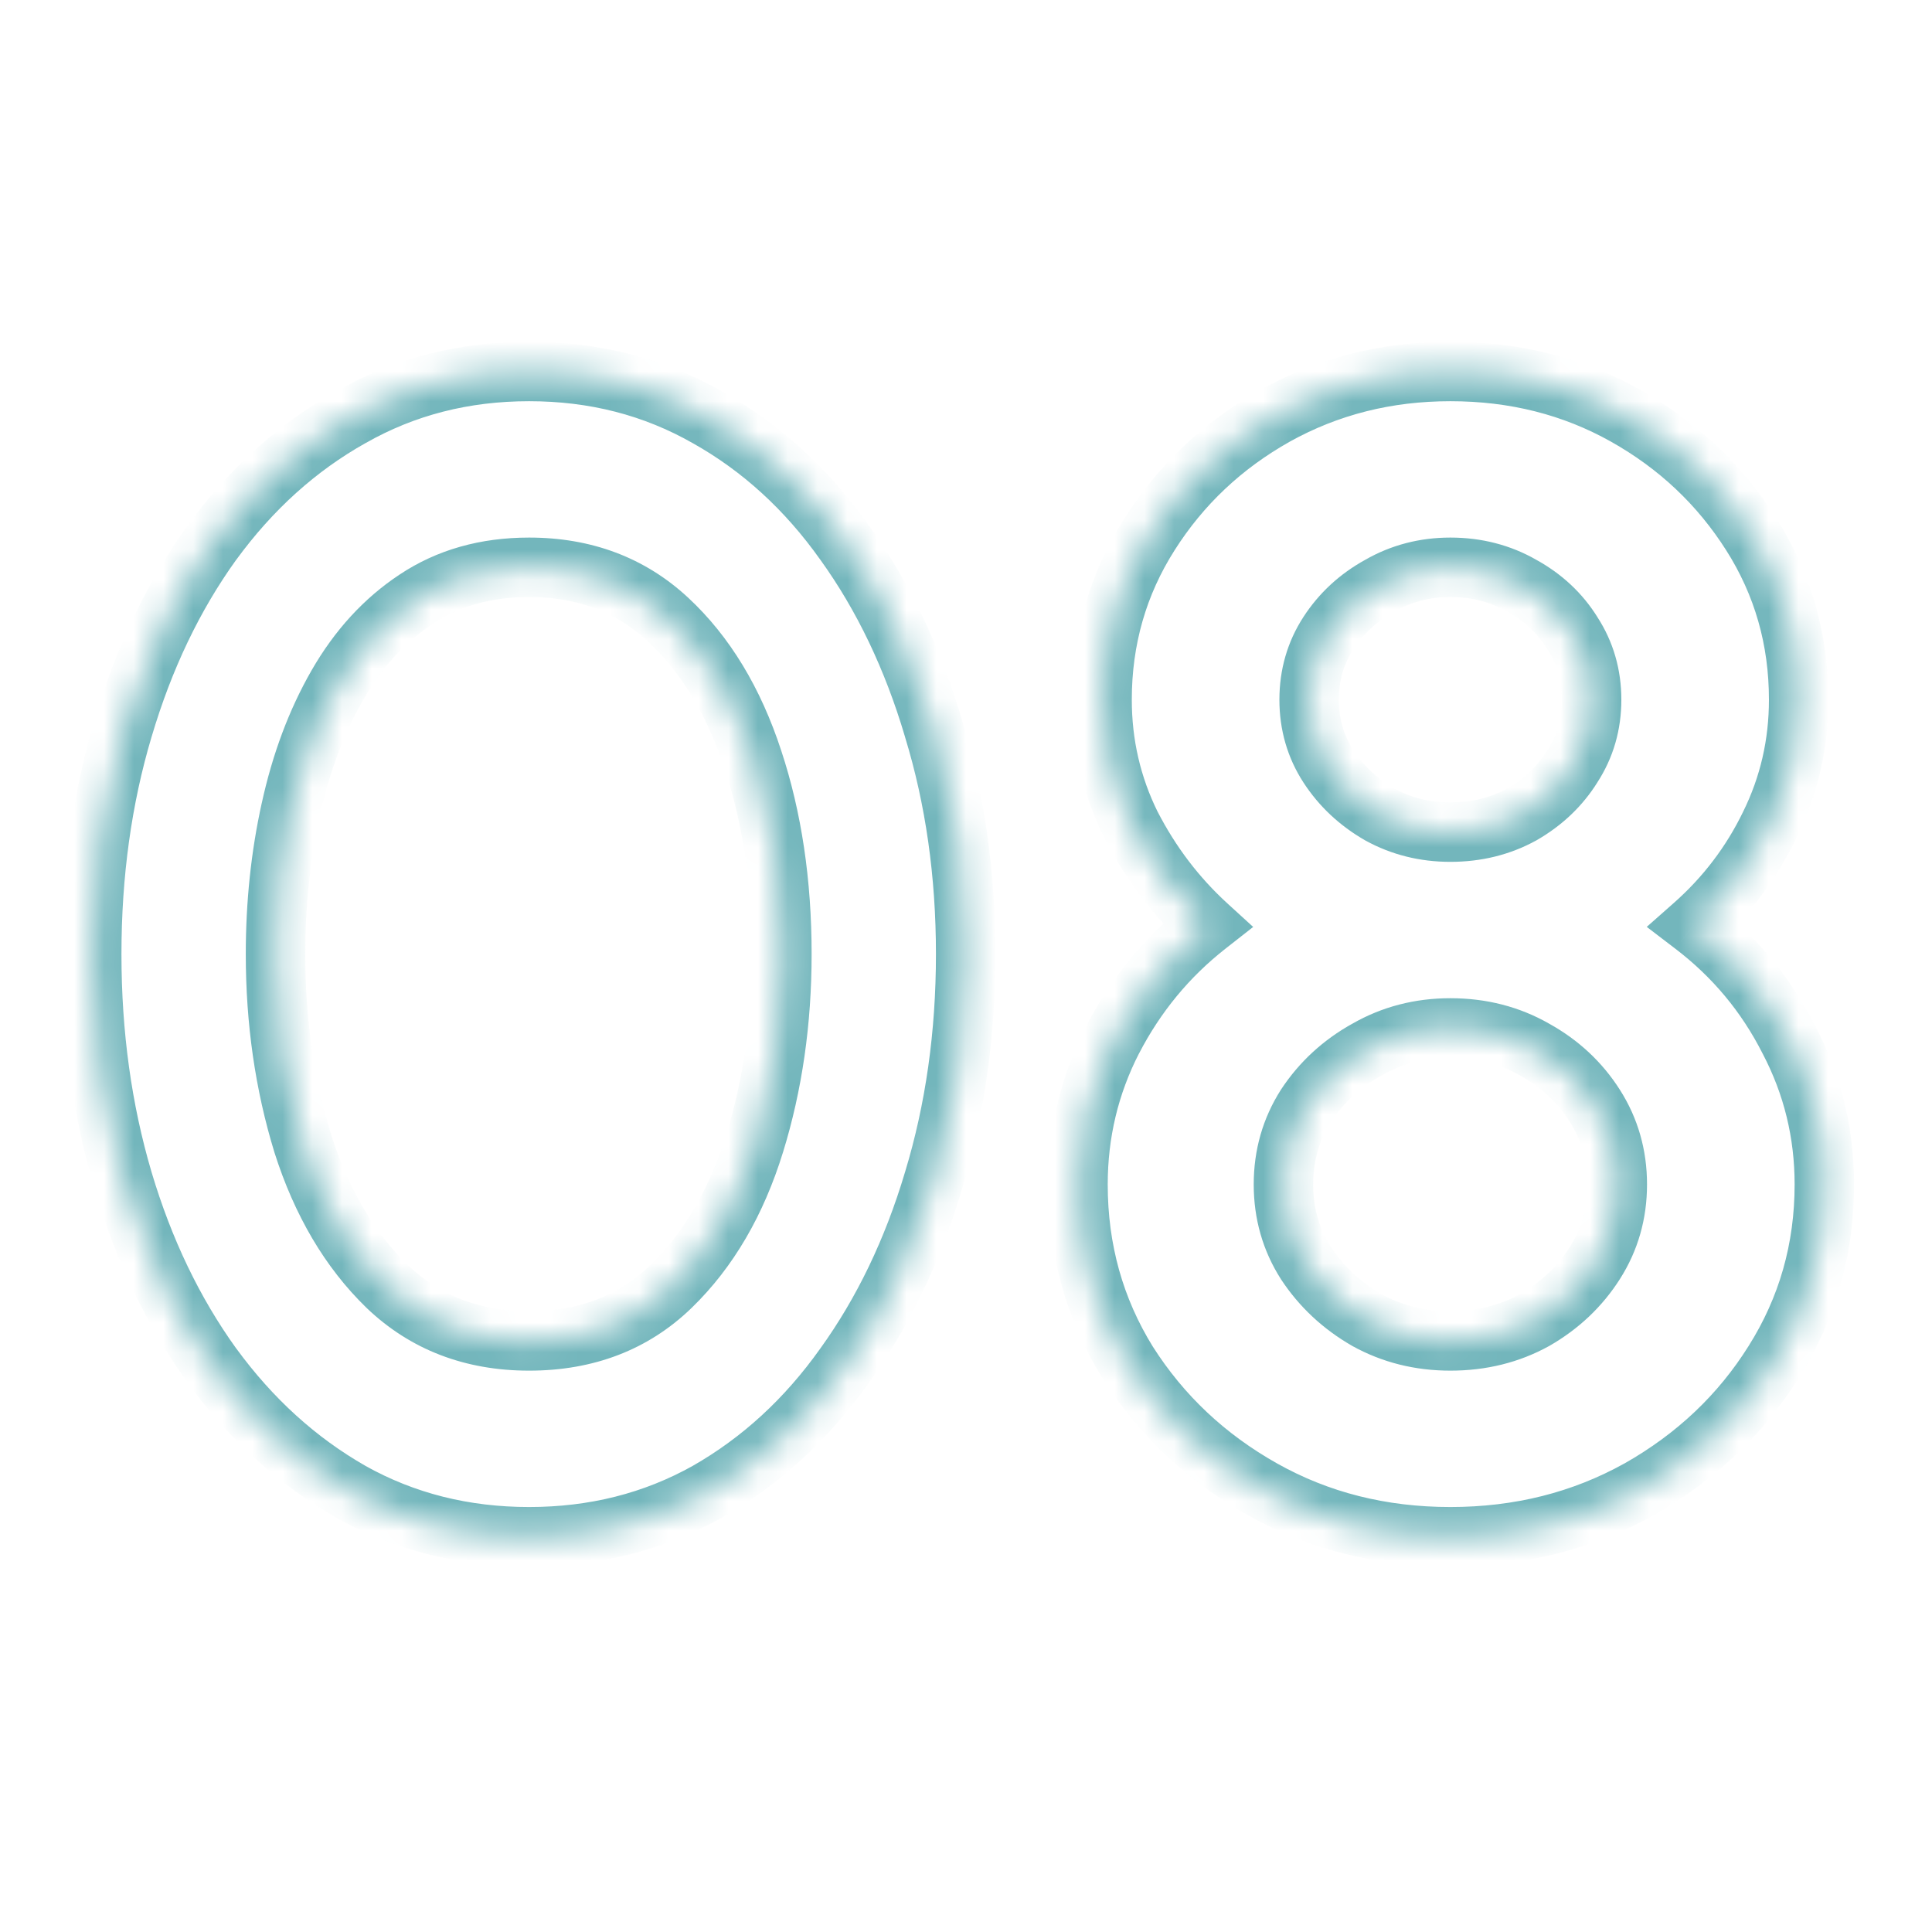 <svg width="65" height="65" viewBox="0 0 65 65" fill="none" xmlns="http://www.w3.org/2000/svg">
<mask id="path-1-inside-1_22_466" fill="white">
<path d="M17.801 51.702C15.605 51.702 13.607 51.198 11.807 50.19C10.007 49.164 8.45 47.751 7.136 45.951C5.84 44.151 4.841 42.072 4.139 39.714C3.437 37.338 3.086 34.8 3.086 32.1C3.086 29.4 3.437 26.871 4.139 24.513C4.841 22.137 5.84 20.049 7.136 18.249C8.45 16.449 10.007 15.045 11.807 14.037C13.607 13.011 15.605 12.498 17.801 12.498C19.997 12.498 21.995 13.011 23.795 14.037C25.595 15.045 27.134 16.449 28.412 18.249C29.708 20.049 30.707 22.137 31.409 24.513C32.129 26.871 32.489 29.4 32.489 32.1C32.489 34.8 32.129 37.338 31.409 39.714C30.707 42.072 29.708 44.151 28.412 45.951C27.134 47.751 25.595 49.164 23.795 50.19C21.995 51.198 19.997 51.702 17.801 51.702ZM17.801 45.114C19.727 45.114 21.32 44.502 22.58 43.278C23.84 42.054 24.776 40.452 25.388 38.472C26 36.492 26.306 34.368 26.306 32.1C26.306 29.706 25.982 27.528 25.334 25.566C24.686 23.586 23.732 22.011 22.472 20.841C21.212 19.671 19.655 19.086 17.801 19.086C16.343 19.086 15.074 19.446 13.994 20.166C12.932 20.868 12.05 21.831 11.348 23.055C10.646 24.279 10.124 25.674 9.782 27.24C9.44 28.788 9.269 30.408 9.269 32.1C9.269 34.35 9.575 36.474 10.187 38.472C10.817 40.452 11.762 42.054 13.022 43.278C14.3 44.502 15.893 45.114 17.801 45.114ZM48.796 51.702C46.474 51.702 44.368 51.171 42.478 50.109C40.588 49.047 39.076 47.625 37.942 45.843C36.826 44.043 36.268 42.045 36.268 39.849C36.268 38.121 36.655 36.501 37.429 34.989C38.221 33.459 39.283 32.172 40.615 31.128C39.571 30.174 38.716 29.049 38.05 27.753C37.402 26.439 37.078 25.035 37.078 23.541C37.078 21.507 37.609 19.653 38.671 17.979C39.733 16.305 41.146 14.973 42.91 13.983C44.692 12.993 46.654 12.498 48.796 12.498C50.956 12.498 52.918 12.993 54.682 13.983C56.446 14.973 57.859 16.305 58.921 17.979C59.983 19.653 60.514 21.507 60.514 23.541C60.514 25.035 60.19 26.439 59.542 27.753C58.912 29.049 58.057 30.174 56.977 31.128C58.345 32.172 59.416 33.459 60.19 34.989C60.982 36.501 61.378 38.121 61.378 39.849C61.378 42.027 60.811 44.016 59.677 45.816C58.561 47.598 57.049 49.029 55.141 50.109C53.233 51.171 51.118 51.702 48.796 51.702ZM48.796 45.114C49.84 45.114 50.785 44.88 51.631 44.412C52.477 43.926 53.152 43.287 53.656 42.495C54.16 41.703 54.412 40.821 54.412 39.849C54.412 38.877 54.16 37.995 53.656 37.203C53.152 36.411 52.477 35.781 51.631 35.313C50.785 34.827 49.84 34.584 48.796 34.584C47.77 34.584 46.834 34.827 45.988 35.313C45.142 35.781 44.458 36.411 43.936 37.203C43.432 37.995 43.18 38.877 43.18 39.849C43.18 40.821 43.432 41.703 43.936 42.495C44.458 43.287 45.142 43.926 45.988 44.412C46.834 44.88 47.77 45.114 48.796 45.114ZM48.796 27.996C49.678 27.996 50.479 27.798 51.199 27.402C51.919 26.988 52.486 26.448 52.9 25.782C53.332 25.116 53.548 24.369 53.548 23.541C53.548 22.713 53.332 21.966 52.9 21.3C52.486 20.634 51.919 20.103 51.199 19.707C50.479 19.293 49.678 19.086 48.796 19.086C47.932 19.086 47.14 19.293 46.42 19.707C45.7 20.103 45.124 20.634 44.692 21.3C44.26 21.966 44.044 22.713 44.044 23.541C44.044 24.369 44.26 25.116 44.692 25.782C45.124 26.448 45.7 26.988 46.42 27.402C47.14 27.798 47.932 27.996 48.796 27.996Z"/>
</mask>
<path d="M11.807 50.19L11.312 51.059L11.318 51.062L11.807 50.19ZM7.136 45.951L6.324 46.535L6.328 46.541L7.136 45.951ZM4.139 39.714L3.18 39.997L3.18 39.999L4.139 39.714ZM4.139 24.513L5.097 24.798L5.098 24.796L4.139 24.513ZM7.136 18.249L6.328 17.659L6.324 17.665L7.136 18.249ZM11.807 14.037L12.295 14.909L12.302 14.906L11.807 14.037ZM23.795 14.037L23.3 14.906L23.306 14.909L23.795 14.037ZM28.412 18.249L27.596 18.828L27.6 18.833L28.412 18.249ZM31.409 24.513L30.45 24.796L30.452 24.805L31.409 24.513ZM31.409 39.714L30.452 39.424L30.45 39.429L31.409 39.714ZM28.412 45.951L27.6 45.367L27.596 45.372L28.412 45.951ZM23.795 50.19L24.283 51.062L24.29 51.059L23.795 50.19ZM22.58 43.278L23.277 43.995L23.277 43.995L22.58 43.278ZM25.388 38.472L24.432 38.177L24.432 38.177L25.388 38.472ZM25.334 25.566L24.383 25.877L24.384 25.88L25.334 25.566ZM22.472 20.841L23.152 20.108L23.152 20.108L22.472 20.841ZM13.994 20.166L14.545 21L14.549 20.998L13.994 20.166ZM11.348 23.055L10.48 22.558L10.48 22.558L11.348 23.055ZM9.782 27.24L10.758 27.456L10.759 27.453L9.782 27.24ZM10.187 38.472L9.231 38.765L9.234 38.775L10.187 38.472ZM13.022 43.278L12.325 43.995L12.33 44L13.022 43.278ZM17.801 50.702C15.764 50.702 13.937 50.236 12.295 49.318L11.318 51.062C13.277 52.16 15.445 52.702 17.801 52.702V50.702ZM12.302 49.321C10.634 48.37 9.181 47.056 7.944 45.361L6.328 46.541C7.719 48.446 9.38 49.958 11.312 51.059L12.302 49.321ZM7.947 45.367C6.723 43.667 5.771 41.691 5.097 39.429L3.18 39.999C3.911 42.453 4.956 44.635 6.324 46.535L7.947 45.367ZM5.098 39.431C4.425 37.154 4.086 34.713 4.086 32.1H2.086C2.086 34.887 2.448 37.522 3.18 39.997L5.098 39.431ZM4.086 32.1C4.086 29.487 4.425 27.055 5.097 24.798L3.18 24.228C2.448 26.687 2.086 29.313 2.086 32.1H4.086ZM5.098 24.796C5.772 22.516 6.724 20.532 7.947 18.833L6.324 17.665C4.955 19.566 3.91 21.758 3.18 24.23L5.098 24.796ZM7.944 18.839C9.18 17.145 10.631 15.842 12.295 14.909L11.318 13.165C9.383 14.248 7.72 15.753 6.328 17.659L7.944 18.839ZM12.302 14.906C13.942 13.971 15.768 13.498 17.801 13.498V11.498C15.442 11.498 13.272 12.051 11.312 13.168L12.302 14.906ZM17.801 13.498C19.834 13.498 21.66 13.971 23.3 14.906L24.29 13.168C22.33 12.051 20.16 11.498 17.801 11.498V13.498ZM23.306 14.909C24.968 15.84 26.398 17.14 27.596 18.828L29.227 17.67C27.869 15.758 26.222 14.25 24.283 13.165L23.306 14.909ZM27.6 18.833C28.823 20.532 29.776 22.516 30.45 24.796L32.368 24.23C31.638 21.758 30.592 19.566 29.223 17.665L27.6 18.833ZM30.452 24.805C31.141 27.06 31.489 29.49 31.489 32.1H33.489C33.489 29.31 33.117 26.682 32.365 24.221L30.452 24.805ZM31.489 32.1C31.489 34.71 31.141 37.15 30.452 39.424L32.366 40.004C33.117 37.526 33.489 34.89 33.489 32.1H31.489ZM30.45 39.429C29.777 41.691 28.824 43.667 27.6 45.367L29.223 46.535C30.591 44.635 31.637 42.453 32.367 39.999L30.45 39.429ZM27.596 45.372C26.397 47.061 24.965 48.372 23.3 49.321L24.29 51.059C26.225 49.956 27.87 48.441 29.227 46.53L27.596 45.372ZM23.306 49.318C21.665 50.236 19.837 50.702 17.801 50.702V52.702C20.157 52.702 22.325 52.16 24.283 51.062L23.306 49.318ZM17.801 46.114C19.96 46.114 21.811 45.419 23.277 43.995L21.883 42.561C20.828 43.585 19.494 44.114 17.801 44.114V46.114ZM23.277 43.995C24.677 42.635 25.691 40.879 26.343 38.767L24.432 38.177C23.861 40.025 23.003 41.473 21.883 42.561L23.277 43.995ZM26.343 38.767C26.987 36.683 27.306 34.459 27.306 32.1H25.306C25.306 34.277 25.012 36.301 24.432 38.177L26.343 38.767ZM27.306 32.1C27.306 29.616 26.97 27.33 26.283 25.252L24.384 25.88C24.994 27.726 25.306 29.796 25.306 32.1H27.306ZM26.284 25.255C25.595 23.148 24.56 21.416 23.152 20.108L21.791 21.574C22.903 22.606 23.777 24.024 24.383 25.877L26.284 25.255ZM23.152 20.108C21.692 18.752 19.886 18.086 17.801 18.086V20.086C19.424 20.086 20.732 20.59 21.791 21.574L23.152 20.108ZM17.801 18.086C16.171 18.086 14.703 18.491 13.439 19.334L14.549 20.998C15.444 20.401 16.515 20.086 17.801 20.086V18.086ZM13.442 19.332C12.237 20.129 11.252 21.213 10.48 22.558L12.215 23.552C12.848 22.449 13.627 21.607 14.545 21L13.442 19.332ZM10.48 22.558C9.721 23.881 9.166 25.374 8.805 27.027L10.759 27.453C11.082 25.974 11.57 24.677 12.215 23.552L10.48 22.558ZM8.805 27.024C8.447 28.648 8.269 30.34 8.269 32.1H10.269C10.269 30.476 10.433 28.928 10.758 27.456L8.805 27.024ZM8.269 32.1C8.269 34.442 8.587 36.665 9.231 38.765L11.143 38.179C10.562 36.283 10.269 34.258 10.269 32.1H8.269ZM9.234 38.775C9.905 40.883 10.927 42.637 12.325 43.995L13.719 42.561C12.597 41.471 11.729 40.02 11.14 38.169L9.234 38.775ZM12.33 44C13.81 45.417 15.657 46.114 17.801 46.114V44.114C16.128 44.114 14.79 43.587 13.713 42.556L12.33 44ZM42.478 50.109L41.989 50.981L41.989 50.981L42.478 50.109ZM37.942 45.843L37.092 46.37L37.099 46.38L37.942 45.843ZM37.429 34.989L36.541 34.529L36.539 34.533L37.429 34.989ZM40.615 31.128L41.232 31.915L42.162 31.186L41.29 30.39L40.615 31.128ZM38.05 27.753L37.154 28.195L37.157 28.203L37.161 28.21L38.05 27.753ZM38.671 17.979L39.516 18.515L39.516 18.515L38.671 17.979ZM42.91 13.983L42.425 13.109L42.421 13.111L42.91 13.983ZM54.682 13.983L54.193 14.855L54.193 14.855L54.682 13.983ZM59.542 27.753L58.645 27.311L58.643 27.316L59.542 27.753ZM56.977 31.128L56.315 30.378L55.403 31.184L56.371 31.923L56.977 31.128ZM60.19 34.989L59.298 35.44L59.301 35.447L59.305 35.453L60.19 34.989ZM59.677 45.816L58.831 45.283L58.83 45.285L59.677 45.816ZM55.141 50.109L55.628 50.983L55.634 50.979L55.141 50.109ZM51.631 44.412L52.115 45.287L52.123 45.283L52.13 45.279L51.631 44.412ZM53.656 37.203L54.5 36.666L54.5 36.666L53.656 37.203ZM51.631 35.313L51.133 36.18L51.14 36.184L51.147 36.188L51.631 35.313ZM45.988 35.313L46.472 36.188L46.48 36.184L46.486 36.18L45.988 35.313ZM43.936 37.203L43.101 36.653L43.097 36.659L43.093 36.666L43.936 37.203ZM43.936 42.495L43.093 43.032L43.097 43.039L43.101 43.045L43.936 42.495ZM45.988 44.412L45.49 45.279L45.497 45.283L45.504 45.287L45.988 44.412ZM51.199 27.402L51.681 28.278L51.69 28.274L51.698 28.269L51.199 27.402ZM52.9 25.782L52.061 25.238L52.056 25.246L52.051 25.254L52.9 25.782ZM52.9 21.3L52.051 21.828L52.056 21.836L52.061 21.844L52.9 21.3ZM51.199 19.707L50.701 20.574L50.709 20.579L50.718 20.583L51.199 19.707ZM46.42 19.707L46.902 20.583L46.911 20.579L46.919 20.574L46.42 19.707ZM44.692 21.3L45.531 21.844L45.531 21.844L44.692 21.3ZM44.692 25.782L43.853 26.326L43.853 26.326L44.692 25.782ZM46.42 27.402L45.922 28.269L45.93 28.274L45.938 28.278L46.42 27.402ZM48.796 50.702C46.633 50.702 44.698 50.209 42.968 49.237L41.989 50.981C44.039 52.133 46.315 52.702 48.796 52.702V50.702ZM42.968 49.237C41.218 48.254 39.829 46.945 38.786 45.306L37.099 46.38C38.324 48.305 39.959 49.84 41.989 50.981L42.968 49.237ZM38.792 45.316C37.778 43.68 37.268 41.866 37.268 39.849H35.268C35.268 42.224 35.875 44.406 37.093 46.37L38.792 45.316ZM37.268 39.849C37.268 38.277 37.619 36.813 38.319 35.445L36.539 34.533C35.692 36.189 35.268 37.965 35.268 39.849H37.268ZM38.318 35.449C39.045 34.044 40.015 32.869 41.232 31.915L39.998 30.341C38.552 31.475 37.398 32.874 36.541 34.529L38.318 35.449ZM41.29 30.39C40.336 29.518 39.553 28.489 38.94 27.296L37.161 28.21C37.88 29.608 38.806 30.83 39.941 31.866L41.29 30.39ZM38.947 27.311C38.368 26.137 38.078 24.885 38.078 23.541H36.078C36.078 25.185 36.436 26.741 37.154 28.195L38.947 27.311ZM38.078 23.541C38.078 21.692 38.558 20.024 39.516 18.515L37.827 17.443C36.661 19.282 36.078 21.323 36.078 23.541H38.078ZM39.516 18.515C40.487 16.983 41.777 15.766 43.4 14.855L42.421 13.111C40.516 14.18 38.98 15.627 37.827 17.443L39.516 18.515ZM43.396 14.857C45.022 13.954 46.815 13.498 48.796 13.498V11.498C46.493 11.498 44.363 12.032 42.425 13.109L43.396 14.857ZM48.796 13.498C50.797 13.498 52.589 13.955 54.193 14.855L55.172 13.111C53.248 12.031 51.116 11.498 48.796 11.498V13.498ZM54.193 14.855C55.816 15.766 57.105 16.983 58.077 18.515L59.766 17.443C58.613 15.627 57.077 14.18 55.172 13.111L54.193 14.855ZM58.077 18.515C59.035 20.024 59.514 21.692 59.514 23.541H61.514C61.514 21.323 60.932 19.282 59.766 17.443L58.077 18.515ZM59.514 23.541C59.514 24.885 59.224 26.137 58.645 27.311L60.439 28.195C61.157 26.741 61.514 25.185 61.514 23.541H59.514ZM58.643 27.316C58.071 28.493 57.296 29.512 56.315 30.378L57.639 31.878C58.818 30.836 59.754 29.605 60.442 28.19L58.643 27.316ZM56.371 31.923C57.619 32.876 58.592 34.045 59.298 35.44L61.083 34.538C60.24 32.873 59.072 31.468 57.584 30.333L56.371 31.923ZM59.305 35.453C60.021 36.82 60.378 38.281 60.378 39.849H62.378C62.378 37.962 61.944 36.182 61.076 34.525L59.305 35.453ZM60.378 39.849C60.378 41.843 59.862 43.647 58.831 45.283L60.523 46.349C61.761 44.386 62.378 42.211 62.378 39.849H60.378ZM58.83 45.285C57.806 46.92 56.419 48.237 54.649 49.239L55.634 50.979C57.68 49.821 59.317 48.276 60.525 46.347L58.83 45.285ZM54.655 49.235C52.905 50.209 50.959 50.702 48.796 50.702V52.702C51.278 52.702 53.562 52.133 55.628 50.983L54.655 49.235ZM48.796 46.114C49.996 46.114 51.11 45.843 52.115 45.287L51.147 43.537C50.461 43.916 49.685 44.114 48.796 44.114V46.114ZM52.13 45.279C53.11 44.716 53.906 43.966 54.5 43.032L52.813 41.958C52.399 42.608 51.845 43.136 51.133 43.545L52.13 45.279ZM54.5 43.032C55.11 42.074 55.412 41.004 55.412 39.849H53.412C53.412 40.638 53.211 41.333 52.813 41.958L54.5 43.032ZM55.412 39.849C55.412 38.694 55.11 37.624 54.5 36.666L52.813 37.74C53.211 38.365 53.412 39.06 53.412 39.849H55.412ZM54.5 36.666C53.904 35.729 53.103 34.984 52.115 34.438L51.147 36.188C51.852 36.578 52.401 37.093 52.813 37.74L54.5 36.666ZM52.13 34.446C51.121 33.867 50.002 33.584 48.796 33.584V35.584C49.678 35.584 50.45 35.787 51.133 36.18L52.13 34.446ZM48.796 33.584C47.605 33.584 46.496 33.868 45.49 34.446L46.486 36.18C47.173 35.786 47.936 35.584 48.796 35.584V33.584ZM45.504 34.438C44.52 34.983 43.714 35.723 43.101 36.653L44.771 37.753C45.203 37.099 45.765 36.579 46.472 36.188L45.504 34.438ZM43.093 36.666C42.483 37.624 42.18 38.694 42.18 39.849H44.18C44.18 39.06 44.382 38.365 44.78 37.74L43.093 36.666ZM42.18 39.849C42.18 41.004 42.483 42.074 43.093 43.032L44.78 41.958C44.382 41.333 44.18 40.638 44.18 39.849H42.18ZM43.101 43.045C43.712 43.972 44.513 44.718 45.49 45.279L46.486 43.545C45.772 43.134 45.205 42.602 44.771 41.945L43.101 43.045ZM45.504 45.287C46.508 45.842 47.612 46.114 48.796 46.114V44.114C47.929 44.114 47.161 43.918 46.472 43.537L45.504 45.287ZM48.796 28.996C49.834 28.996 50.803 28.761 51.681 28.278L50.718 26.526C50.156 26.835 49.523 26.996 48.796 26.996V28.996ZM51.698 28.269C52.552 27.778 53.243 27.125 53.75 26.31L52.051 25.254C51.729 25.771 51.286 26.198 50.701 26.535L51.698 28.269ZM53.739 26.326C54.281 25.491 54.548 24.553 54.548 23.541H52.548C52.548 24.185 52.384 24.741 52.061 25.238L53.739 26.326ZM54.548 23.541C54.548 22.529 54.281 21.591 53.739 20.756L52.061 21.844C52.384 22.341 52.548 22.897 52.548 23.541H54.548ZM53.75 20.772C53.241 19.953 52.544 19.305 51.681 18.831L50.718 20.583C51.295 20.901 51.732 21.315 52.051 21.828L53.75 20.772ZM51.698 18.84C50.817 18.334 49.842 18.086 48.796 18.086V20.086C49.515 20.086 50.142 20.253 50.701 20.574L51.698 18.84ZM48.796 18.086C47.765 18.086 46.8 18.335 45.922 18.84L46.919 20.574C47.481 20.251 48.1 20.086 48.796 20.086V18.086ZM45.938 18.831C45.079 19.303 44.379 19.946 43.853 20.756L45.531 21.844C45.87 21.322 46.322 20.903 46.902 20.583L45.938 18.831ZM43.853 20.756C43.312 21.591 43.044 22.529 43.044 23.541H45.044C45.044 22.897 45.209 22.341 45.531 21.844L43.853 20.756ZM43.044 23.541C43.044 24.553 43.312 25.491 43.853 26.326L45.531 25.238C45.209 24.741 45.044 24.185 45.044 23.541H43.044ZM43.853 26.326C44.376 27.131 45.071 27.78 45.922 28.269L46.919 26.535C46.33 26.196 45.873 25.765 45.531 25.238L43.853 26.326ZM45.938 28.278C46.814 28.76 47.773 28.996 48.796 28.996V26.996C48.092 26.996 47.467 26.836 46.902 26.526L45.938 28.278Z" fill="#73B6BC" mask="url(#path-1-inside-1_22_466)"/>
</svg>
